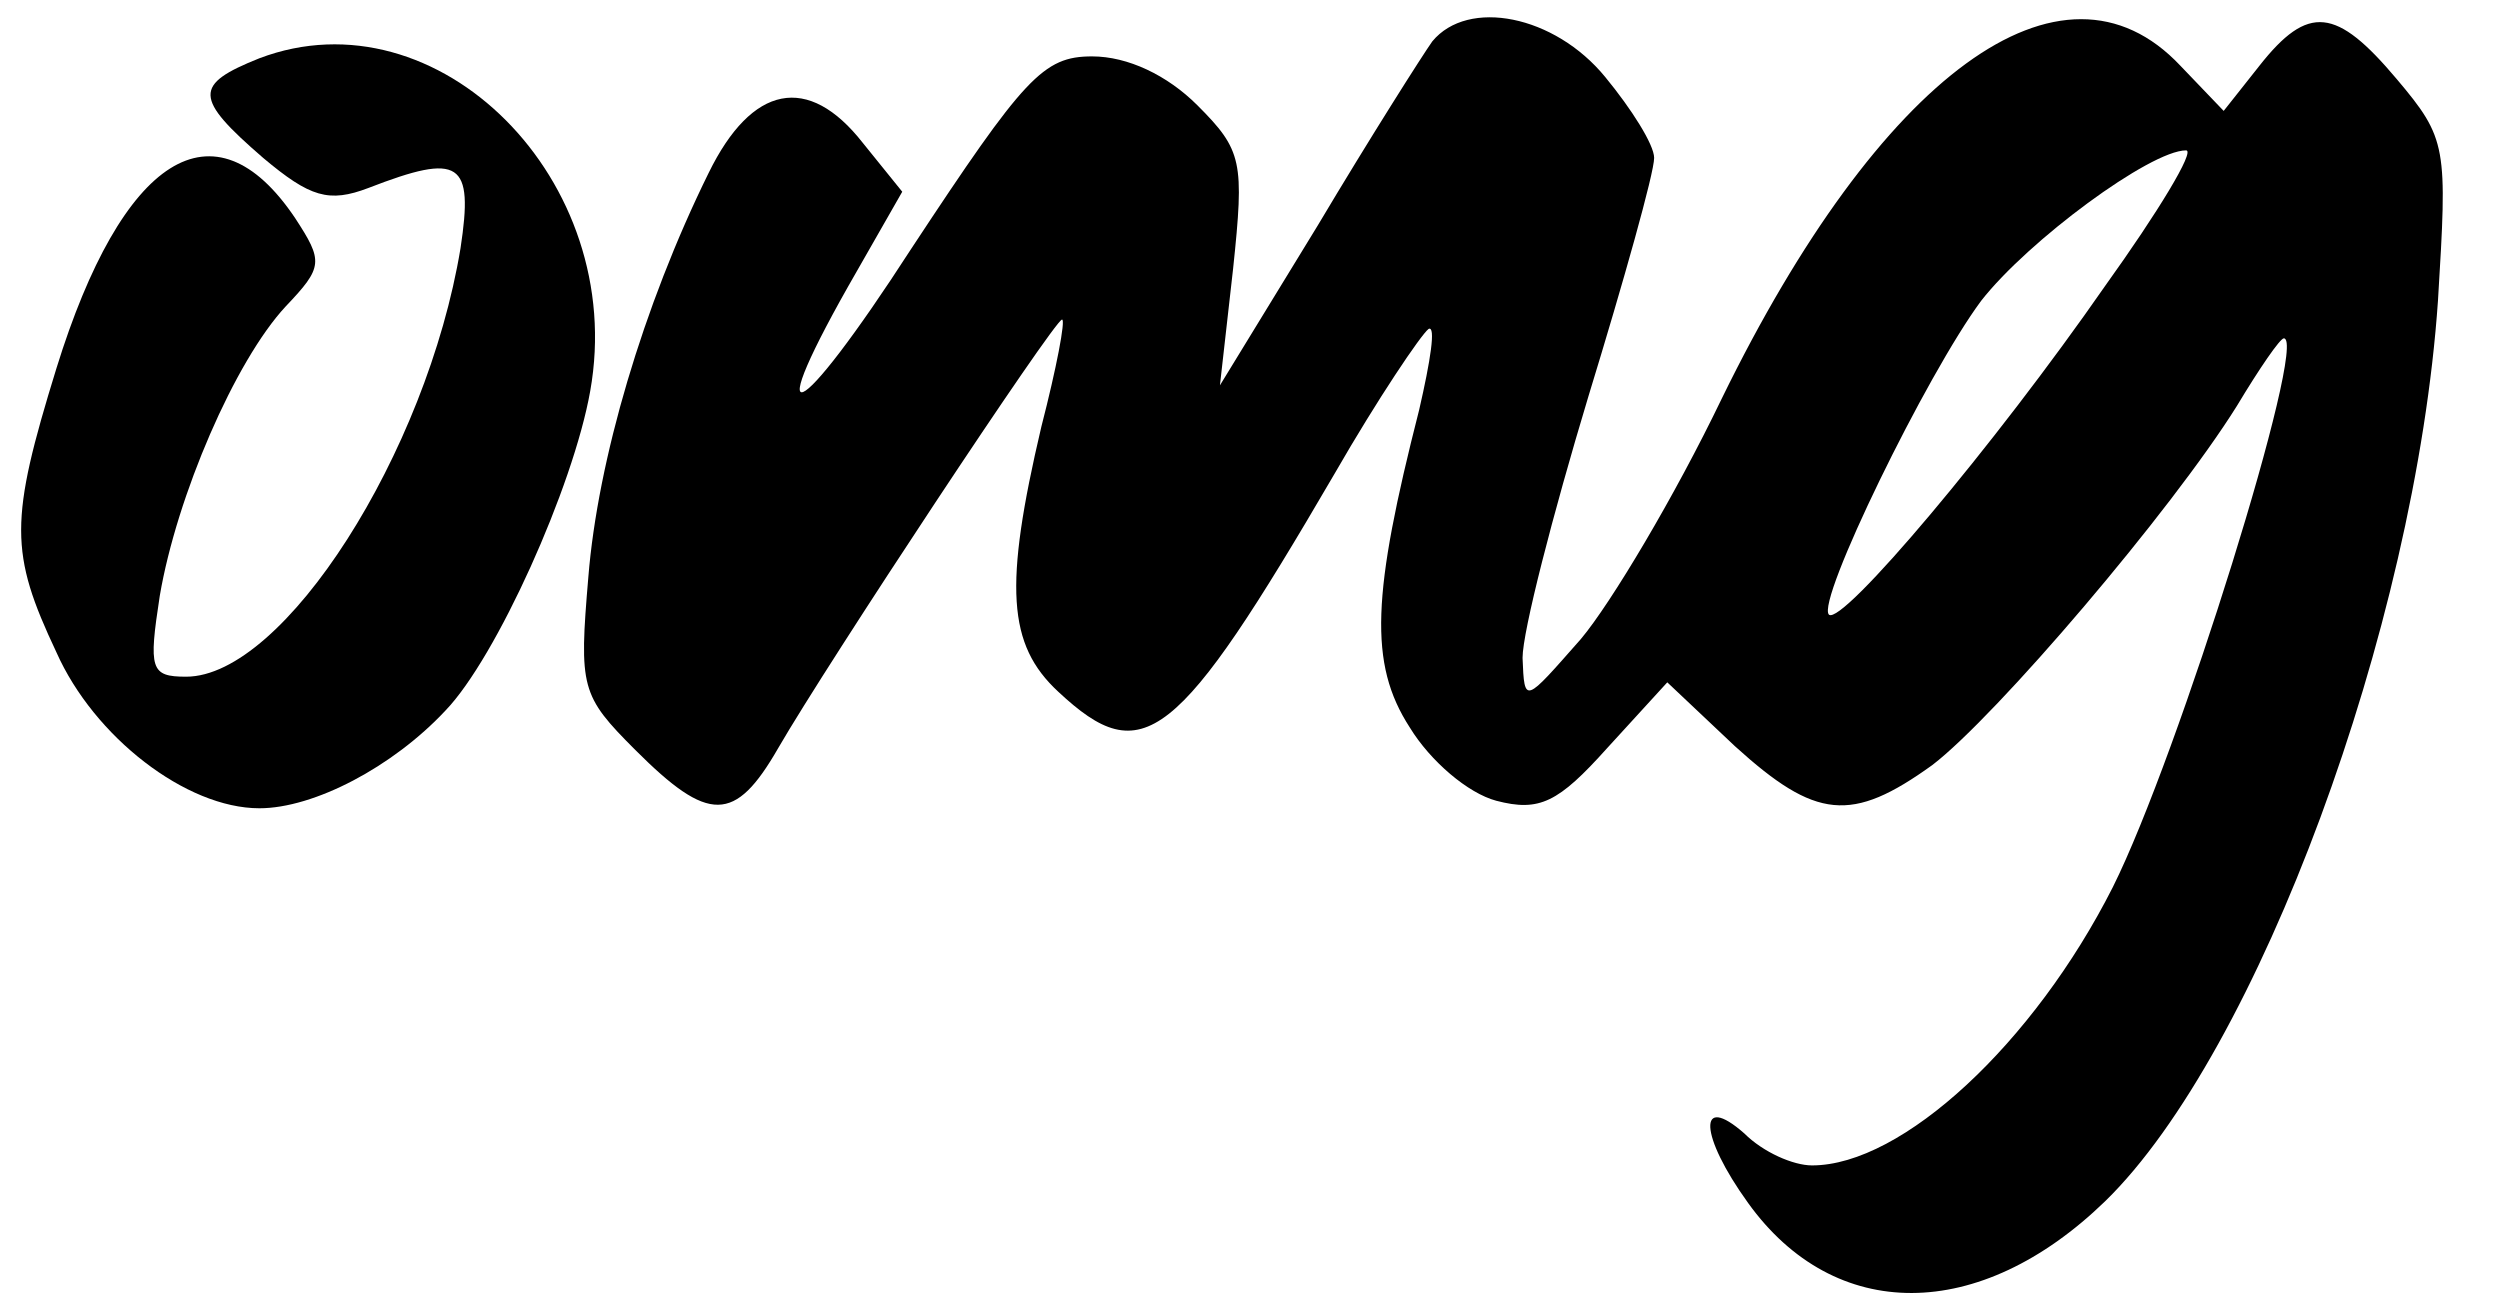 <?xml version="1.0" encoding="UTF-8"?> <svg xmlns="http://www.w3.org/2000/svg" width="140" height="73" viewBox="0 0 140 73" fill="none"> <g clip-path="url(#clip0_17_24)"> <path d="M80.21 2.316C79.684 3.053 76.737 7.684 73.79 12.632L68.316 21.579L69.053 15.053C69.684 9.053 69.579 8.421 67.053 5.895C65.368 4.211 63.158 3.158 61.158 3.158C58.421 3.158 57.368 4.316 51.053 13.895C44.526 24 42.421 24.842 48 15.158L50.526 10.737L48.316 8C45.263 4.105 42.105 4.737 39.684 9.684C36 17.158 33.474 25.79 32.947 32.316C32.421 38.526 32.526 38.947 35.579 42C39.684 46.105 41.158 46.105 43.579 41.895C46.316 37.158 59.053 17.895 59.474 17.895C59.684 17.895 59.158 20.632 58.316 23.895C56.211 32.842 56.421 36.105 59.263 38.737C64 43.158 65.895 41.684 74.737 26.526C77.158 22.316 79.579 18.737 80 18.421C80.421 18.21 80.105 20.21 79.474 22.947C76.842 33.263 76.632 37.158 78.947 40.737C80.105 42.632 82.21 44.421 83.79 44.842C86.21 45.474 87.263 44.947 90 41.895L93.368 38.211L97.158 41.789C101.684 45.895 103.684 46.105 108.211 42.842C111.789 40.105 121.579 28.632 125.263 22.737C126.526 20.632 127.684 18.947 127.895 18.947C129.263 18.947 122 42.316 118.316 49.684C113.895 58.421 106.526 65.263 101.474 65.263C100.421 65.263 98.737 64.526 97.684 63.474C95.053 61.158 95.158 63.579 97.895 67.368C102.737 74.105 110.842 74.105 117.895 67.263C126.421 58.947 135.263 35.158 136.526 16.842C137.053 8.211 137.053 7.789 134.211 4.421C130.842 0.421 129.263 0.211 126.526 3.684L124.526 6.211L122.105 3.684C115.474 -3.368 105.263 4.211 96.421 22.316C93.79 27.79 90.21 33.789 88.526 35.789C85.368 39.368 85.368 39.474 85.263 36.842C85.263 35.368 86.947 28.842 88.947 22.21C90.947 15.684 92.632 9.684 92.632 8.842C92.632 8.105 91.368 6.105 89.895 4.316C87.053 0.842 82.21 -0.105 80.21 2.316ZM117.895 16C111.684 24.947 103.158 35.053 102.421 34.421C101.684 33.684 107.895 20.947 110.947 16.842C113.579 13.474 120.421 8.421 122.421 8.421C122.947 8.421 120.842 11.895 117.895 16Z" fill="black"></path> <path d="M14.526 3.263C10.842 4.737 10.842 5.474 14.737 8.842C17.368 11.053 18.421 11.368 20.632 10.526C25.79 8.526 26.526 9.053 25.79 13.895C23.895 25.368 15.895 37.895 10.421 37.895C8.421 37.895 8.316 37.474 8.947 33.368C9.895 27.79 13.158 20.211 16 17.158C18.105 14.947 18.105 14.632 16.526 12.211C12 5.474 6.842 8.737 3.158 20.632C0.526 29.158 0.526 30.947 3.158 36.526C5.263 41.263 10.421 45.263 14.526 45.263C17.579 45.263 22 42.947 24.947 39.789C27.79 36.842 32.105 27.263 33.053 21.895C35.158 10.105 24.526 -0.526 14.526 3.263Z" fill="black"></path> </g> <defs> <clipPath id="clip0_17_24"> <rect width="140" height="72.632" fill="white"></rect> </clipPath> </defs> </svg> 